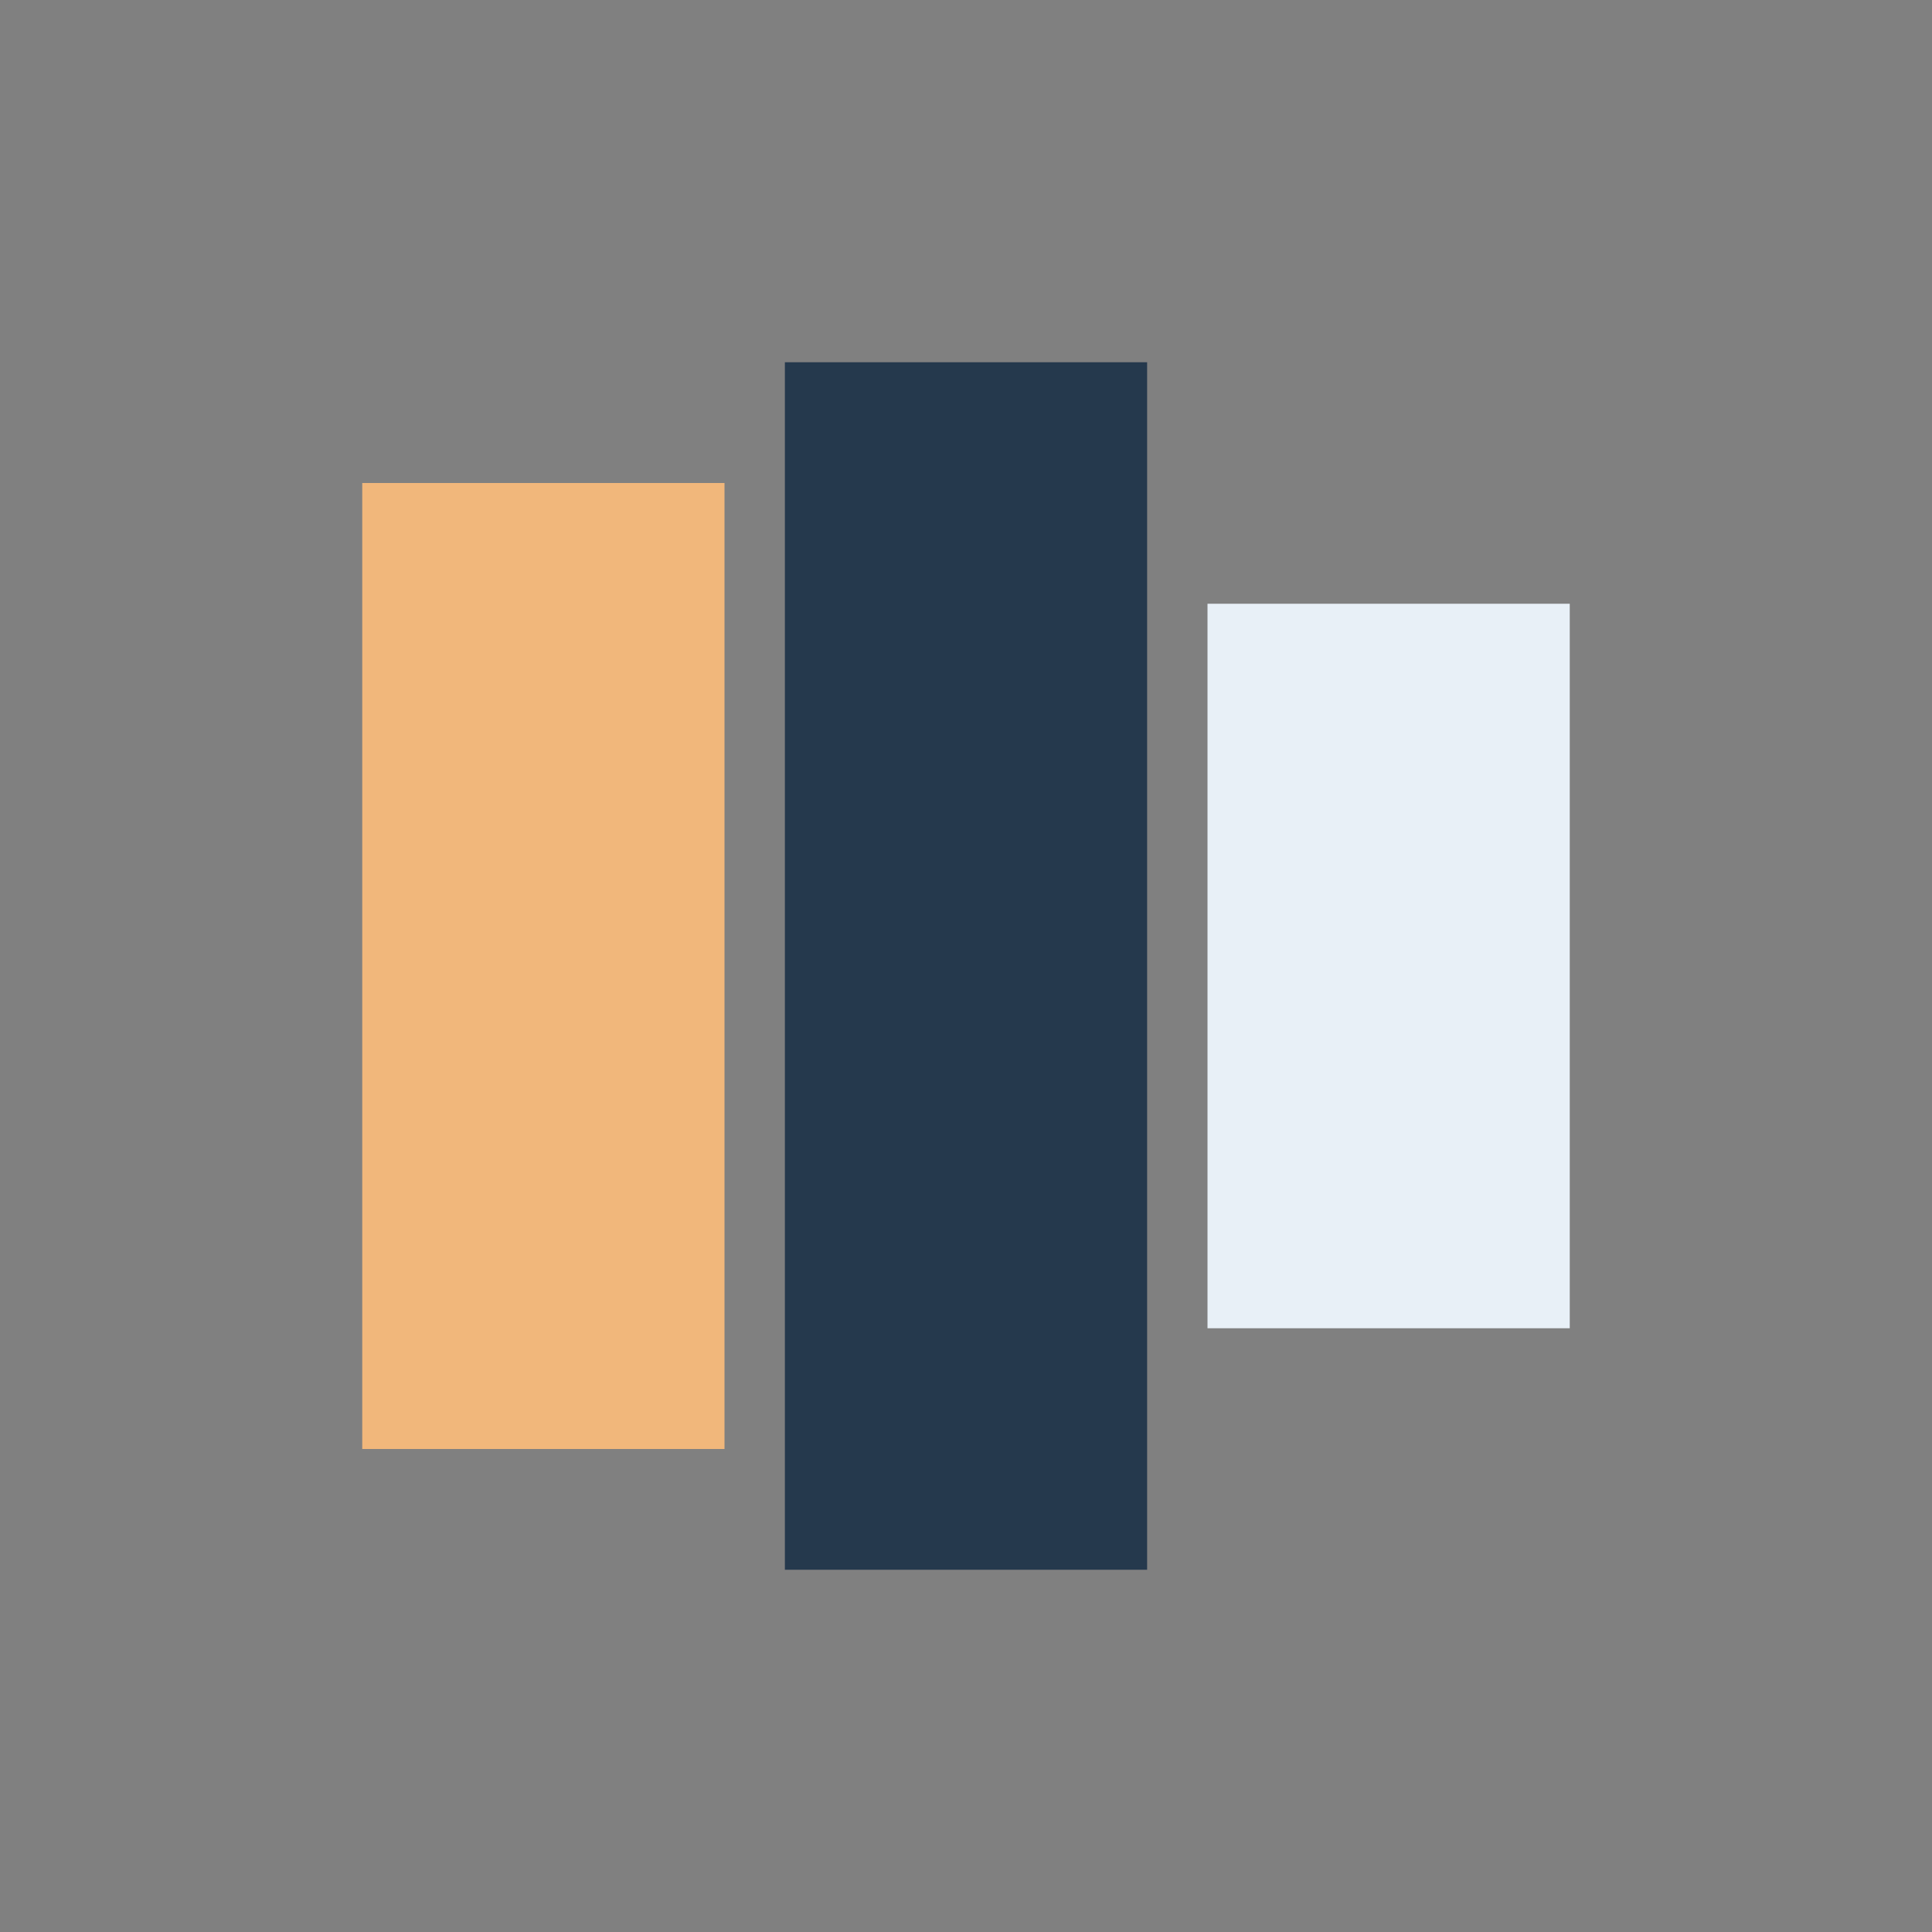 <?xml version="1.0" encoding="UTF-8"?>
<svg xmlns="http://www.w3.org/2000/svg" width="32" height="32" viewBox="0 0 32 32"><rect x="0" y="0" width="32" height="32" fill="#808080" stroke="none"/><rect x="6" y="8" width="6" height="16" fill="#F1B77B"/><rect x="13" y="6" width="6" height="20" fill="#25394D"/><rect x="20" y="10" width="6" height="12" fill="#E8F0F7"/></svg>